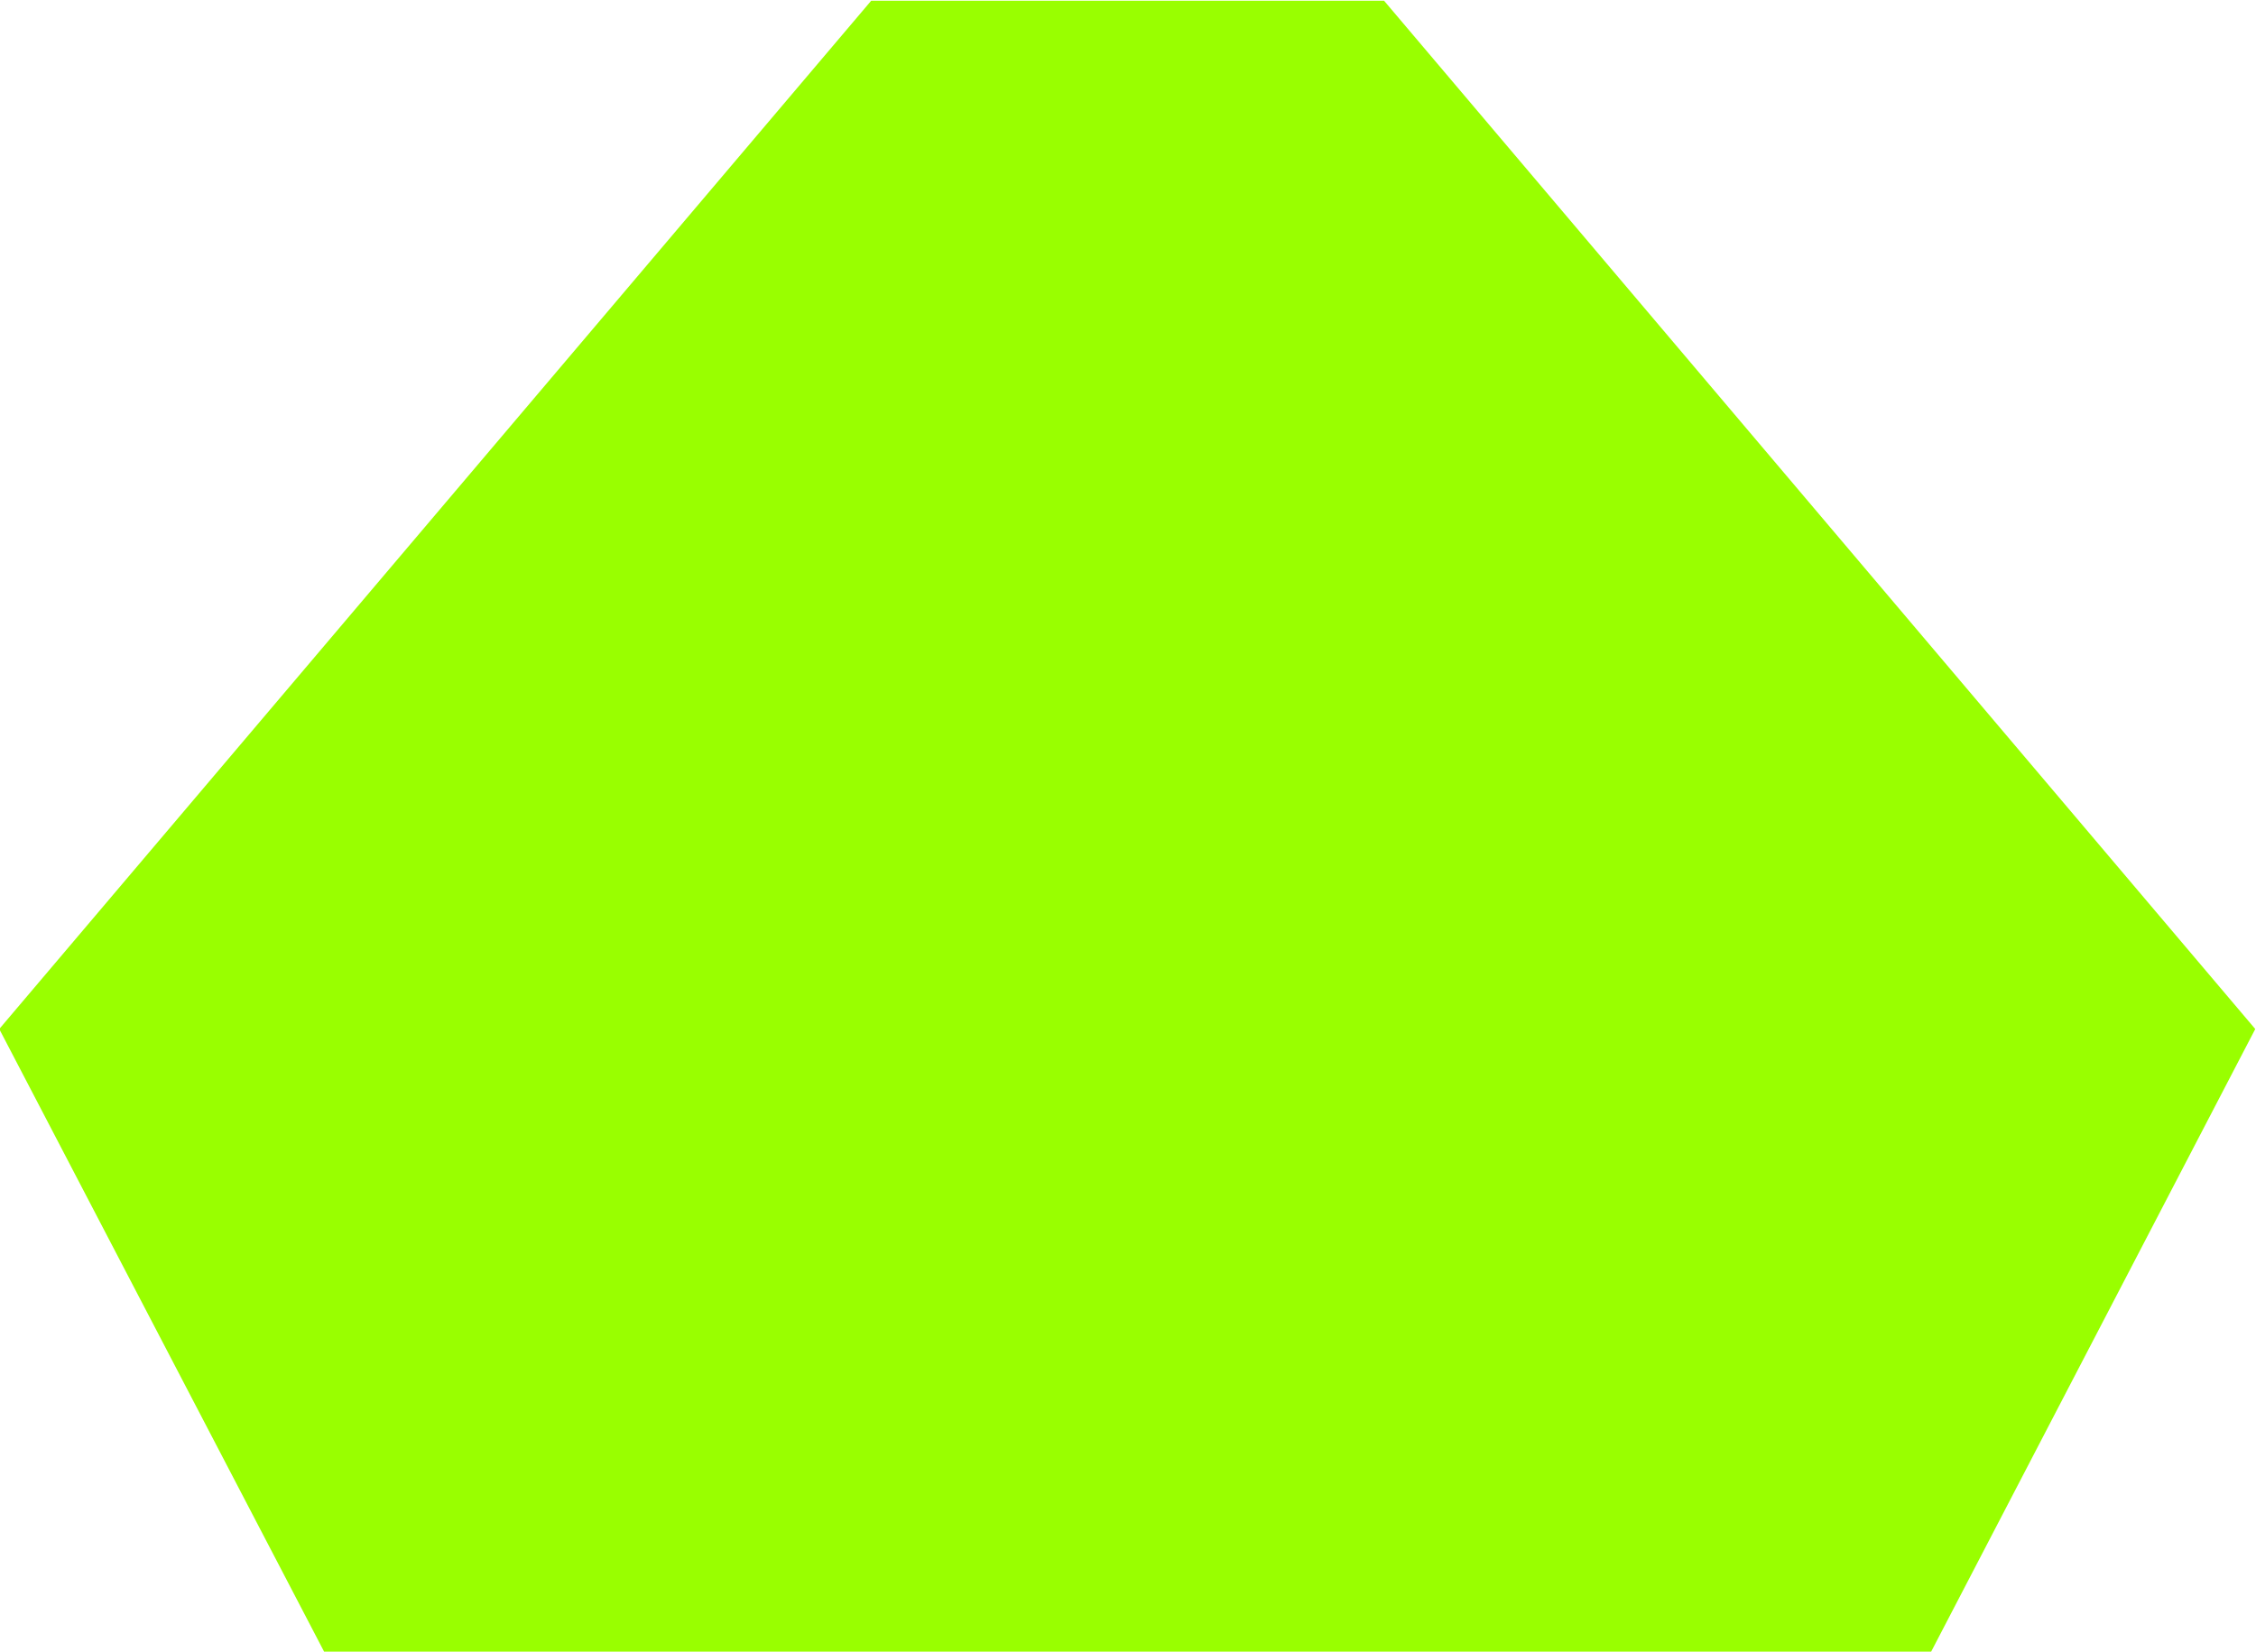 <svg xmlns="http://www.w3.org/2000/svg" fill-rule="evenodd" height="359.129" preserveAspectRatio="none" stroke-linecap="round" viewBox="0 0 3035 2223" width="490.455"><style>.brush0{fill:#fff}.pen0{stroke:#000;stroke-width:1;stroke-linejoin:round}</style><path style="stroke:none;fill:#9f0" d="m2598 2223 436-838L1862 1h-690L-1 1385l437 838h2162z"/></svg>
